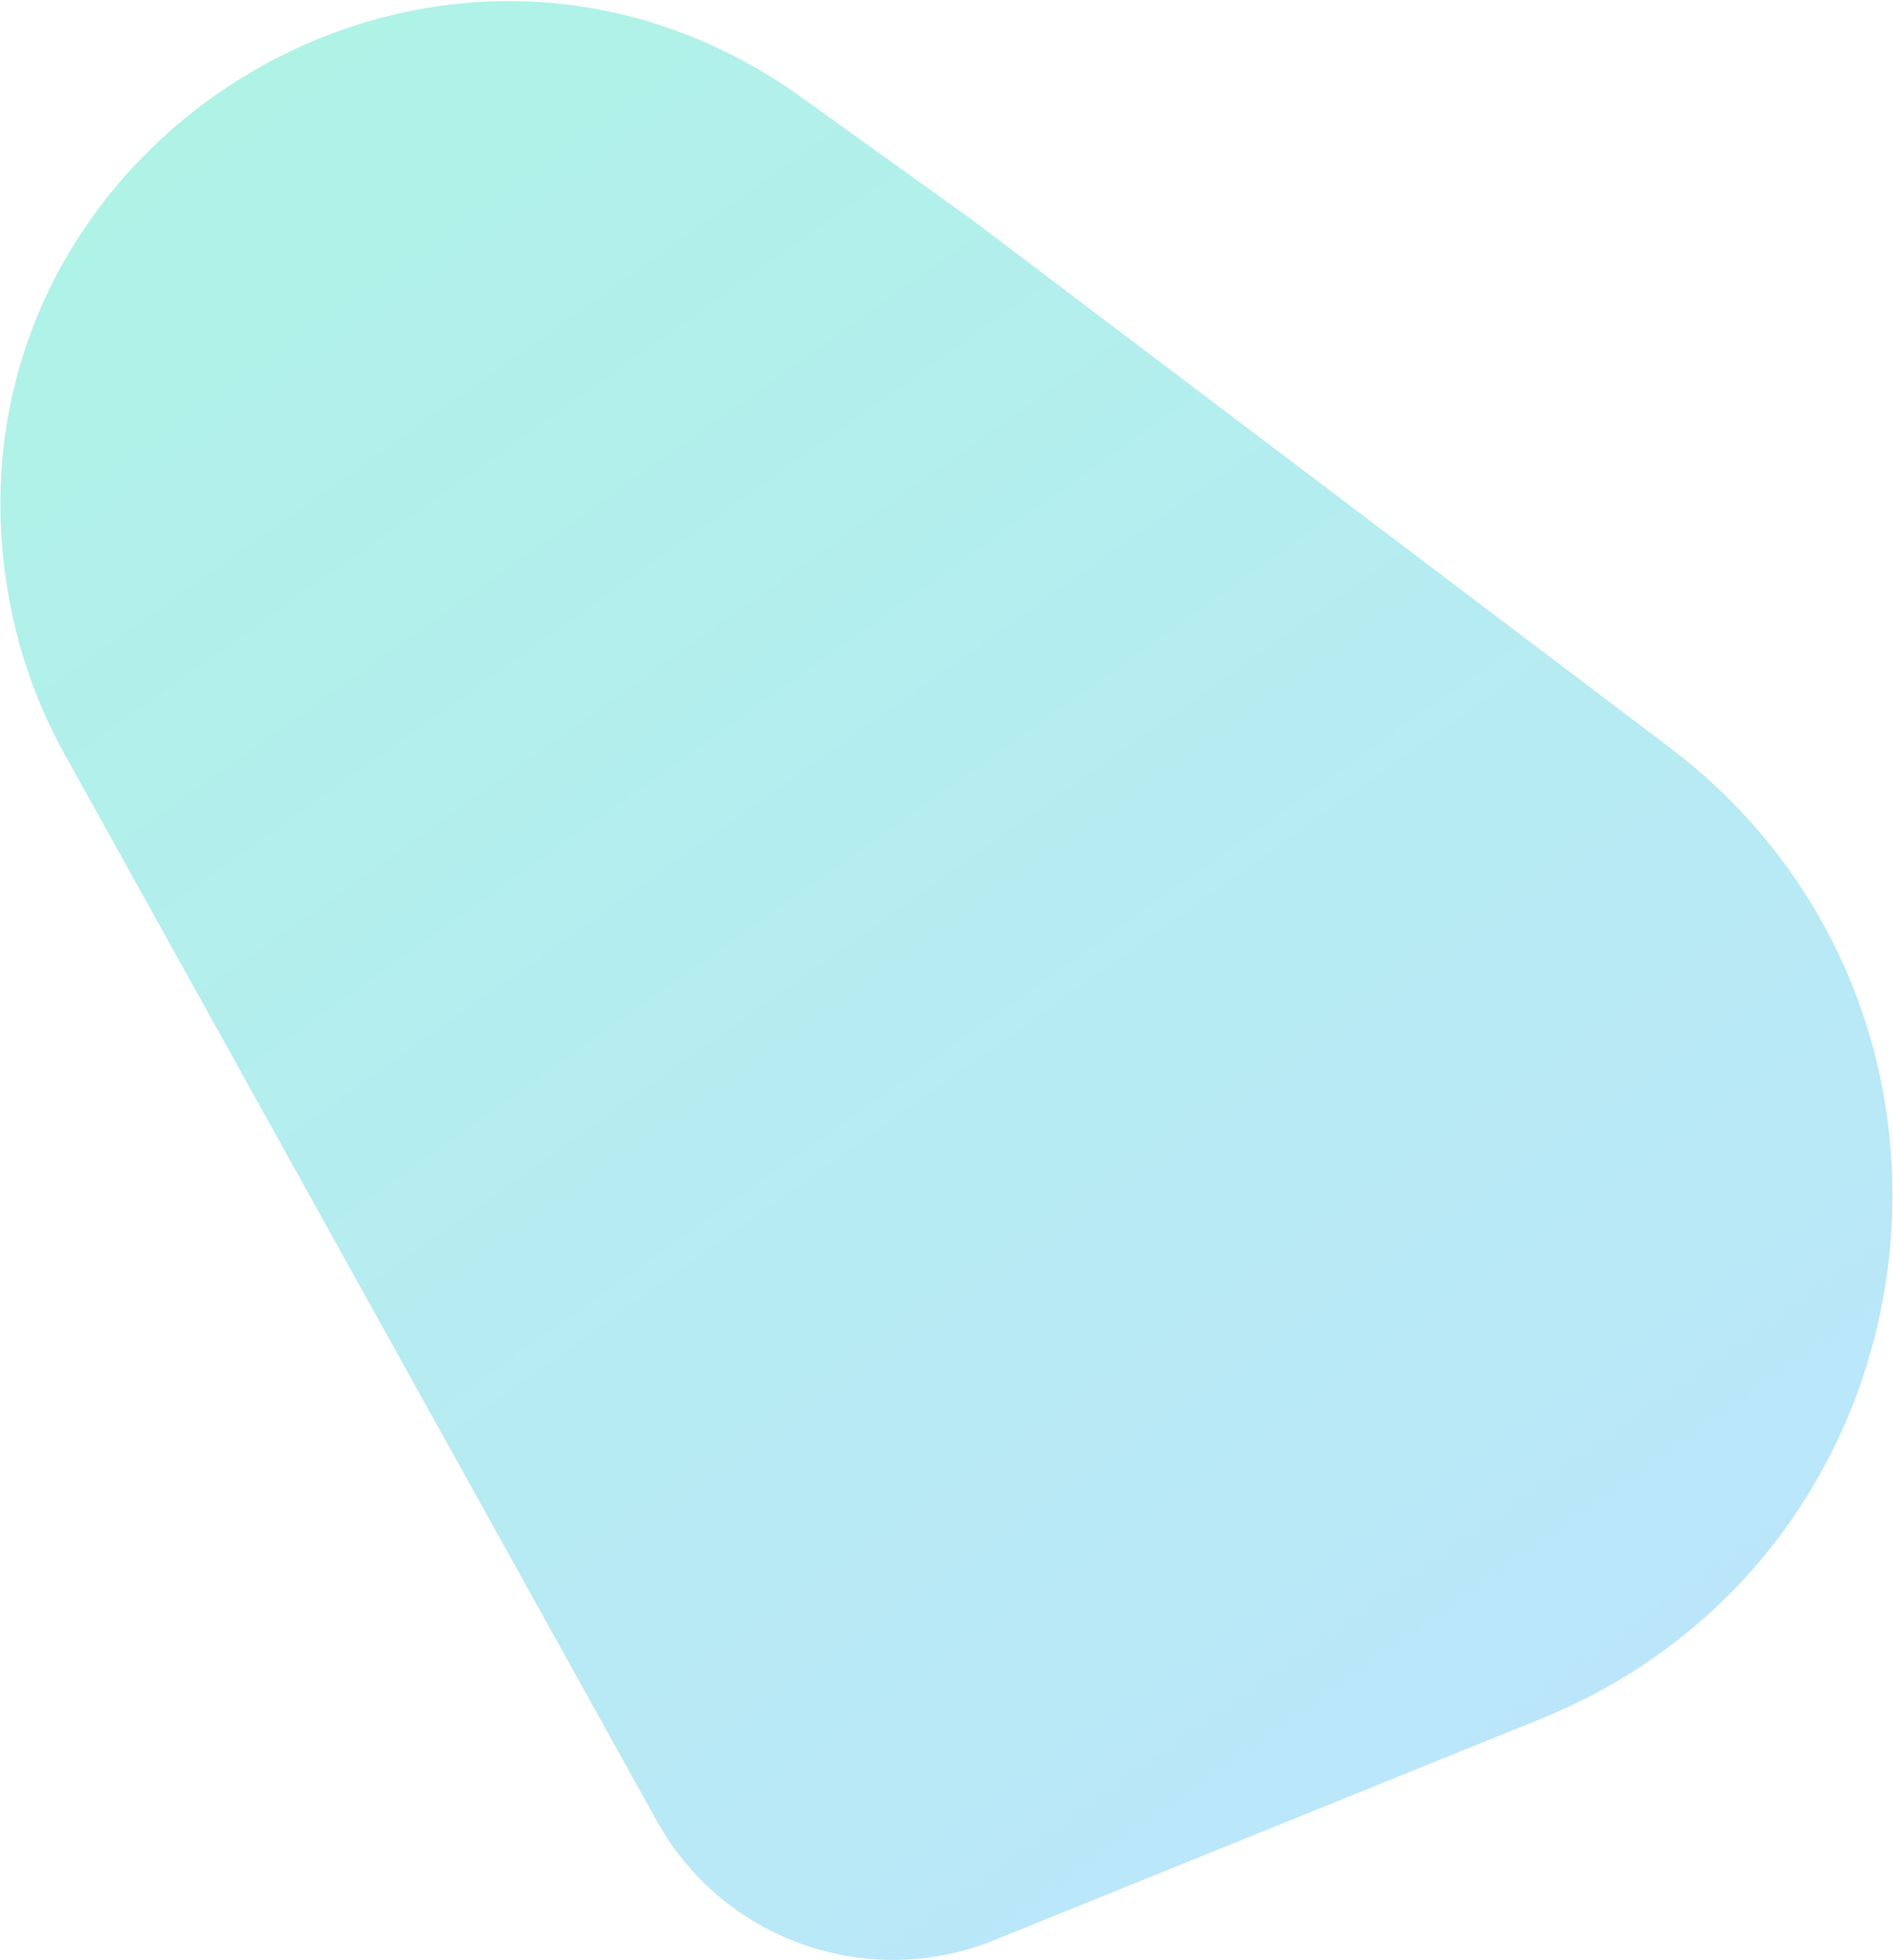 <svg width="1469" height="1521" viewBox="0 0 1469 1521" fill="none" xmlns="http://www.w3.org/2000/svg"><path d="M755.81 171.641l539.09 407.73c270.95 204.932 215.13 627.029-99.78 754.479l-419.435 169.76c-98.857 42.45-213.8 3.19-266.03-90.87L50.196 585.327A392.61 392.61 0 0 1 8.471 471.821c-69.992-349.518 324.476-603.909 613.991-395.96l133.348 95.78z" fill="url(#a)"/><defs><linearGradient id="a" x1="-83.513" y1="-579.271" x2="1348.44" y2="1442.27" gradientUnits="userSpaceOnUse"><stop stop-color="#AAF8DE"/><stop offset="1" stop-color="#BCE5FC"/></linearGradient></defs></svg>